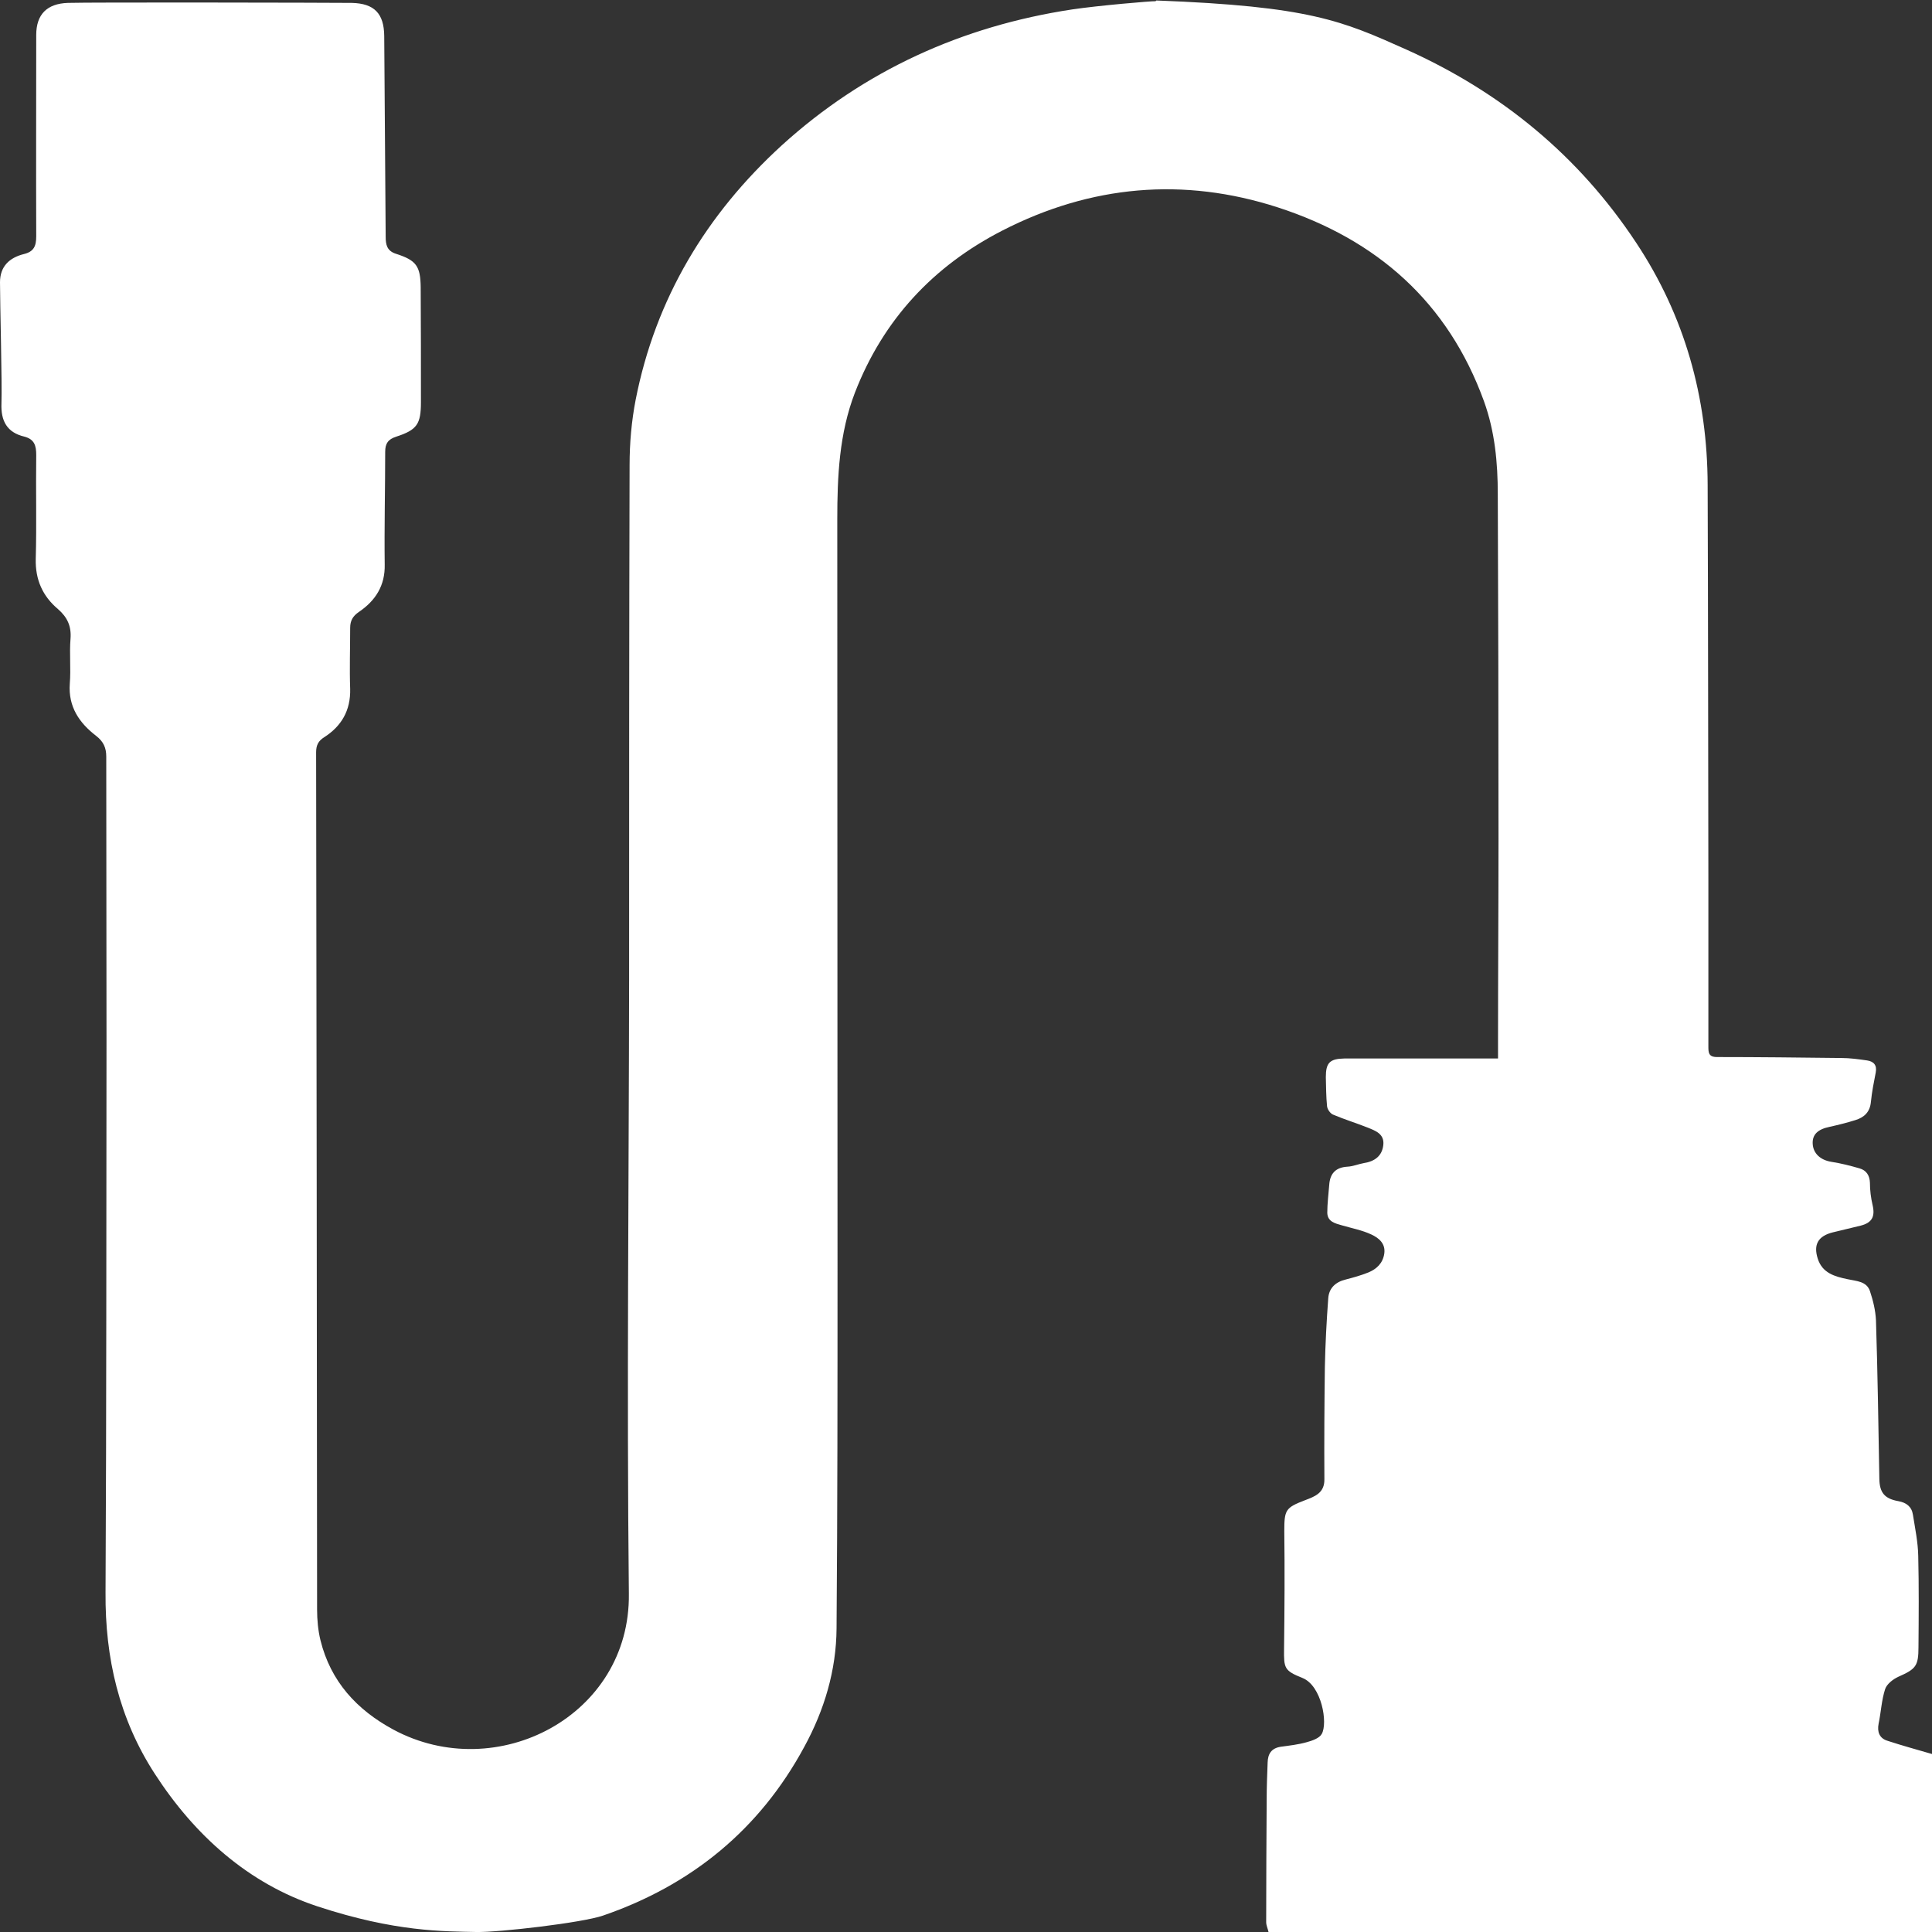 <?xml version="1.0" encoding="UTF-8"?>
<svg id="Layer_1" data-name="Layer 1" xmlns="http://www.w3.org/2000/svg" version="1.1" viewBox="0 0 800 800">
  <rect x="0" y="0" width="800" height="800" fill="#333333" stroke="none"/>
  <defs>
    <style>
      .cls-1 {
        fill: #fff;
        stroke-width: 0px;
      }
    </style>
  </defs>
  <path class="cls-1" d="M478.8.2c63.5,2.4,76.9,8.4,103.5,20.3,39.4,17.7,71.4,44,95.2,80,20.1,30.3,29.5,64,29.6,100.3.2,54.4.2,108.7.3,163.1,0,23.1,0,46.2,0,69.3,0,2.6,0,4.5,3.6,4.5,17.2,0,34.4.2,51.5.4,3.5,0,7.1.5,10.6,1,2.7.4,4.2,1.9,3.6,5-.8,4.1-1.6,8.1-2,12.2-.4,4.2-2.8,6.4-6.4,7.5-3.5,1.1-7.1,2-10.7,2.8-4.9,1-7.2,3.2-7,7,.2,4.1,3.3,6.8,7.8,7.5,3.9.6,7.8,1.6,11.6,2.7,2.8.8,4.2,2.9,4.3,6,0,3.1.4,6.2,1.1,9.2,1.1,4.7-.2,7.3-4.9,8.5-3.9,1-7.7,1.8-11.6,2.8-6,1.5-8.1,5-6.2,10.9,1.9,6,7.1,7.4,12.4,8.5,3.6.8,7.8.8,9.2,4.9,1.3,3.9,2.3,8,2.5,12.1.7,21.9,1,43.8,1.4,65.7.1,5.7,2.2,8.2,7.9,9.2,3.3.6,5.5,2.3,6,5.6.9,5.7,2.1,11.4,2.2,17.1.3,12.6.2,25.2.1,37.7,0,7.9-1.1,9.1-8.3,12.3-2.2,1-4.8,3-5.5,5.1-1.5,4.6-1.7,9.5-2.7,14.3-.7,3.5.4,6.1,3.6,7.1,6.1,2,12.3,3.7,18.5,5.5v73.8h-274.7c-.3-1.4-1-2.8-1-4.2,0-16.9.1-33.7.2-50.6,0-5.2.2-10.4.4-15.5.1-3.5,1.5-5.9,5.4-6.5,3.6-.5,7.3-.9,10.8-1.9,2.2-.6,5.2-1.6,6.2-3.4,2.6-4.5,0-20-8-23.2-7.5-3-7.7-4-7.6-12,.2-16.3.3-32.6.1-48.8,0-8.8.5-9.7,8.6-12.8,3.9-1.5,8.1-2.9,8-8.7-.1-15.5,0-31.1.2-46.6.2-9.5.7-18.9,1.4-28.3.3-4.3,3.1-6.8,7.3-7.8,3.1-.8,6.3-1.7,9.3-2.9,3.4-1.4,6-3.8,6.6-7.8.6-4.2-2.3-6.5-5.3-7.9-3.8-1.8-8.1-2.6-12.2-3.8-2.8-.8-6-1.5-6.1-5.2,0-3.8.5-7.7.8-11.5.3-4.7,2.6-7.3,7.5-7.6,2.3-.1,4.6-1.1,6.9-1.5,4.4-.7,7.5-2.9,8-7.5.5-4.6-3.3-5.9-6.5-7.2-4.8-1.9-9.7-3.4-14.4-5.4-1.1-.5-2.3-2.2-2.4-3.5-.4-4-.4-8-.5-12,0-5.9,1.6-7.6,7.7-7.7,14.4,0,28.7,0,43.1,0,6.7,0,13.5,0,20.5,0,0-3,0-4.8,0-6.5,0-28.3.2-56.6.2-84.9,0-47.4-.1-94.8-.3-142.2,0-13.1-1.2-26-5.7-38.5-14.9-41.1-44.4-67-85.3-80.3-39.2-12.7-77.6-9.2-114.2,9.6-28.6,14.7-49.3,36.9-61,67.1-6.5,16.9-7.3,34.6-7.3,52.5,0,103,.1,205.9.1,308.9,0,50.1,0,100.1-.4,150.2-.1,17.5-5.1,34-13.4,49.2-18.5,34.2-46.7,57.2-83.3,69.8-8.7,3-43.3,7-52.5,6.8-13.5-.3-33.5,0-65.7-10.6-28.6-9.4-50.9-29.4-67.4-54.9-14.8-22.8-20.6-48-20.4-75,.4-76.4.3-152.9.4-229.3,0-39-.1-77.9-.1-116.9,0-3.6-1.1-6.2-4.2-8.6-6.9-5.3-11.6-12-10.9-21.6.5-6.2-.2-12.5.3-18.6.4-5.2-1.3-8.9-5.2-12.3-6.3-5.3-9.4-12.1-9.2-20.7.4-14.4,0-28.7.2-43.1,0-3.8-.7-6.5-4.9-7.6-7.2-1.7-9.8-6.5-9.5-13.8.3-8.1-.6-41.5-.6-50.1,0-6.6,3.9-10.2,9.9-11.7,4.1-1,5.1-3.3,5.1-7.3-.1-27.8,0-55.6,0-83.4,0-8.6,4.5-13,13.1-13.3,8.7-.3,108.5-.1,117.5,0,9.4.2,13.4,4.4,13.5,13.7.2,27.7.4,55.4.6,83.1,0,3.3.5,5.9,4.3,7.1,8.4,2.7,10.1,5.1,10.2,13.9.1,15.8.1,31.7.1,47.5,0,9.1-1.6,11.5-10.2,14.3-3.4,1.1-4.6,2.8-4.6,6.3,0,15.5-.4,31.1-.2,46.6.2,8.8-3.8,15-10.7,19.7-2.5,1.7-3.6,3.6-3.6,6.6,0,8.4-.3,16.9,0,25.3.2,8.9-3.6,15.4-10.8,20-2.4,1.5-3.3,3.3-3.3,6.2.2,118.3.3,236.7.4,355,0,4.2.4,8.6,1.4,12.7,4.2,17,15,28.8,30.2,37,42.8,23,98.1-5.7,97.5-56.2-.9-84.7,0-169.4.1-254.2,0-71.1,0-142.2.2-213.3,0-9,.8-18.1,2.5-26.9,8.2-41.9,29.3-76.9,60.5-105.4,34.1-31,74.7-49.4,120.3-56.3,10.7-1.6,32.9-3.5,34.5-3.4Z"/>
</svg>